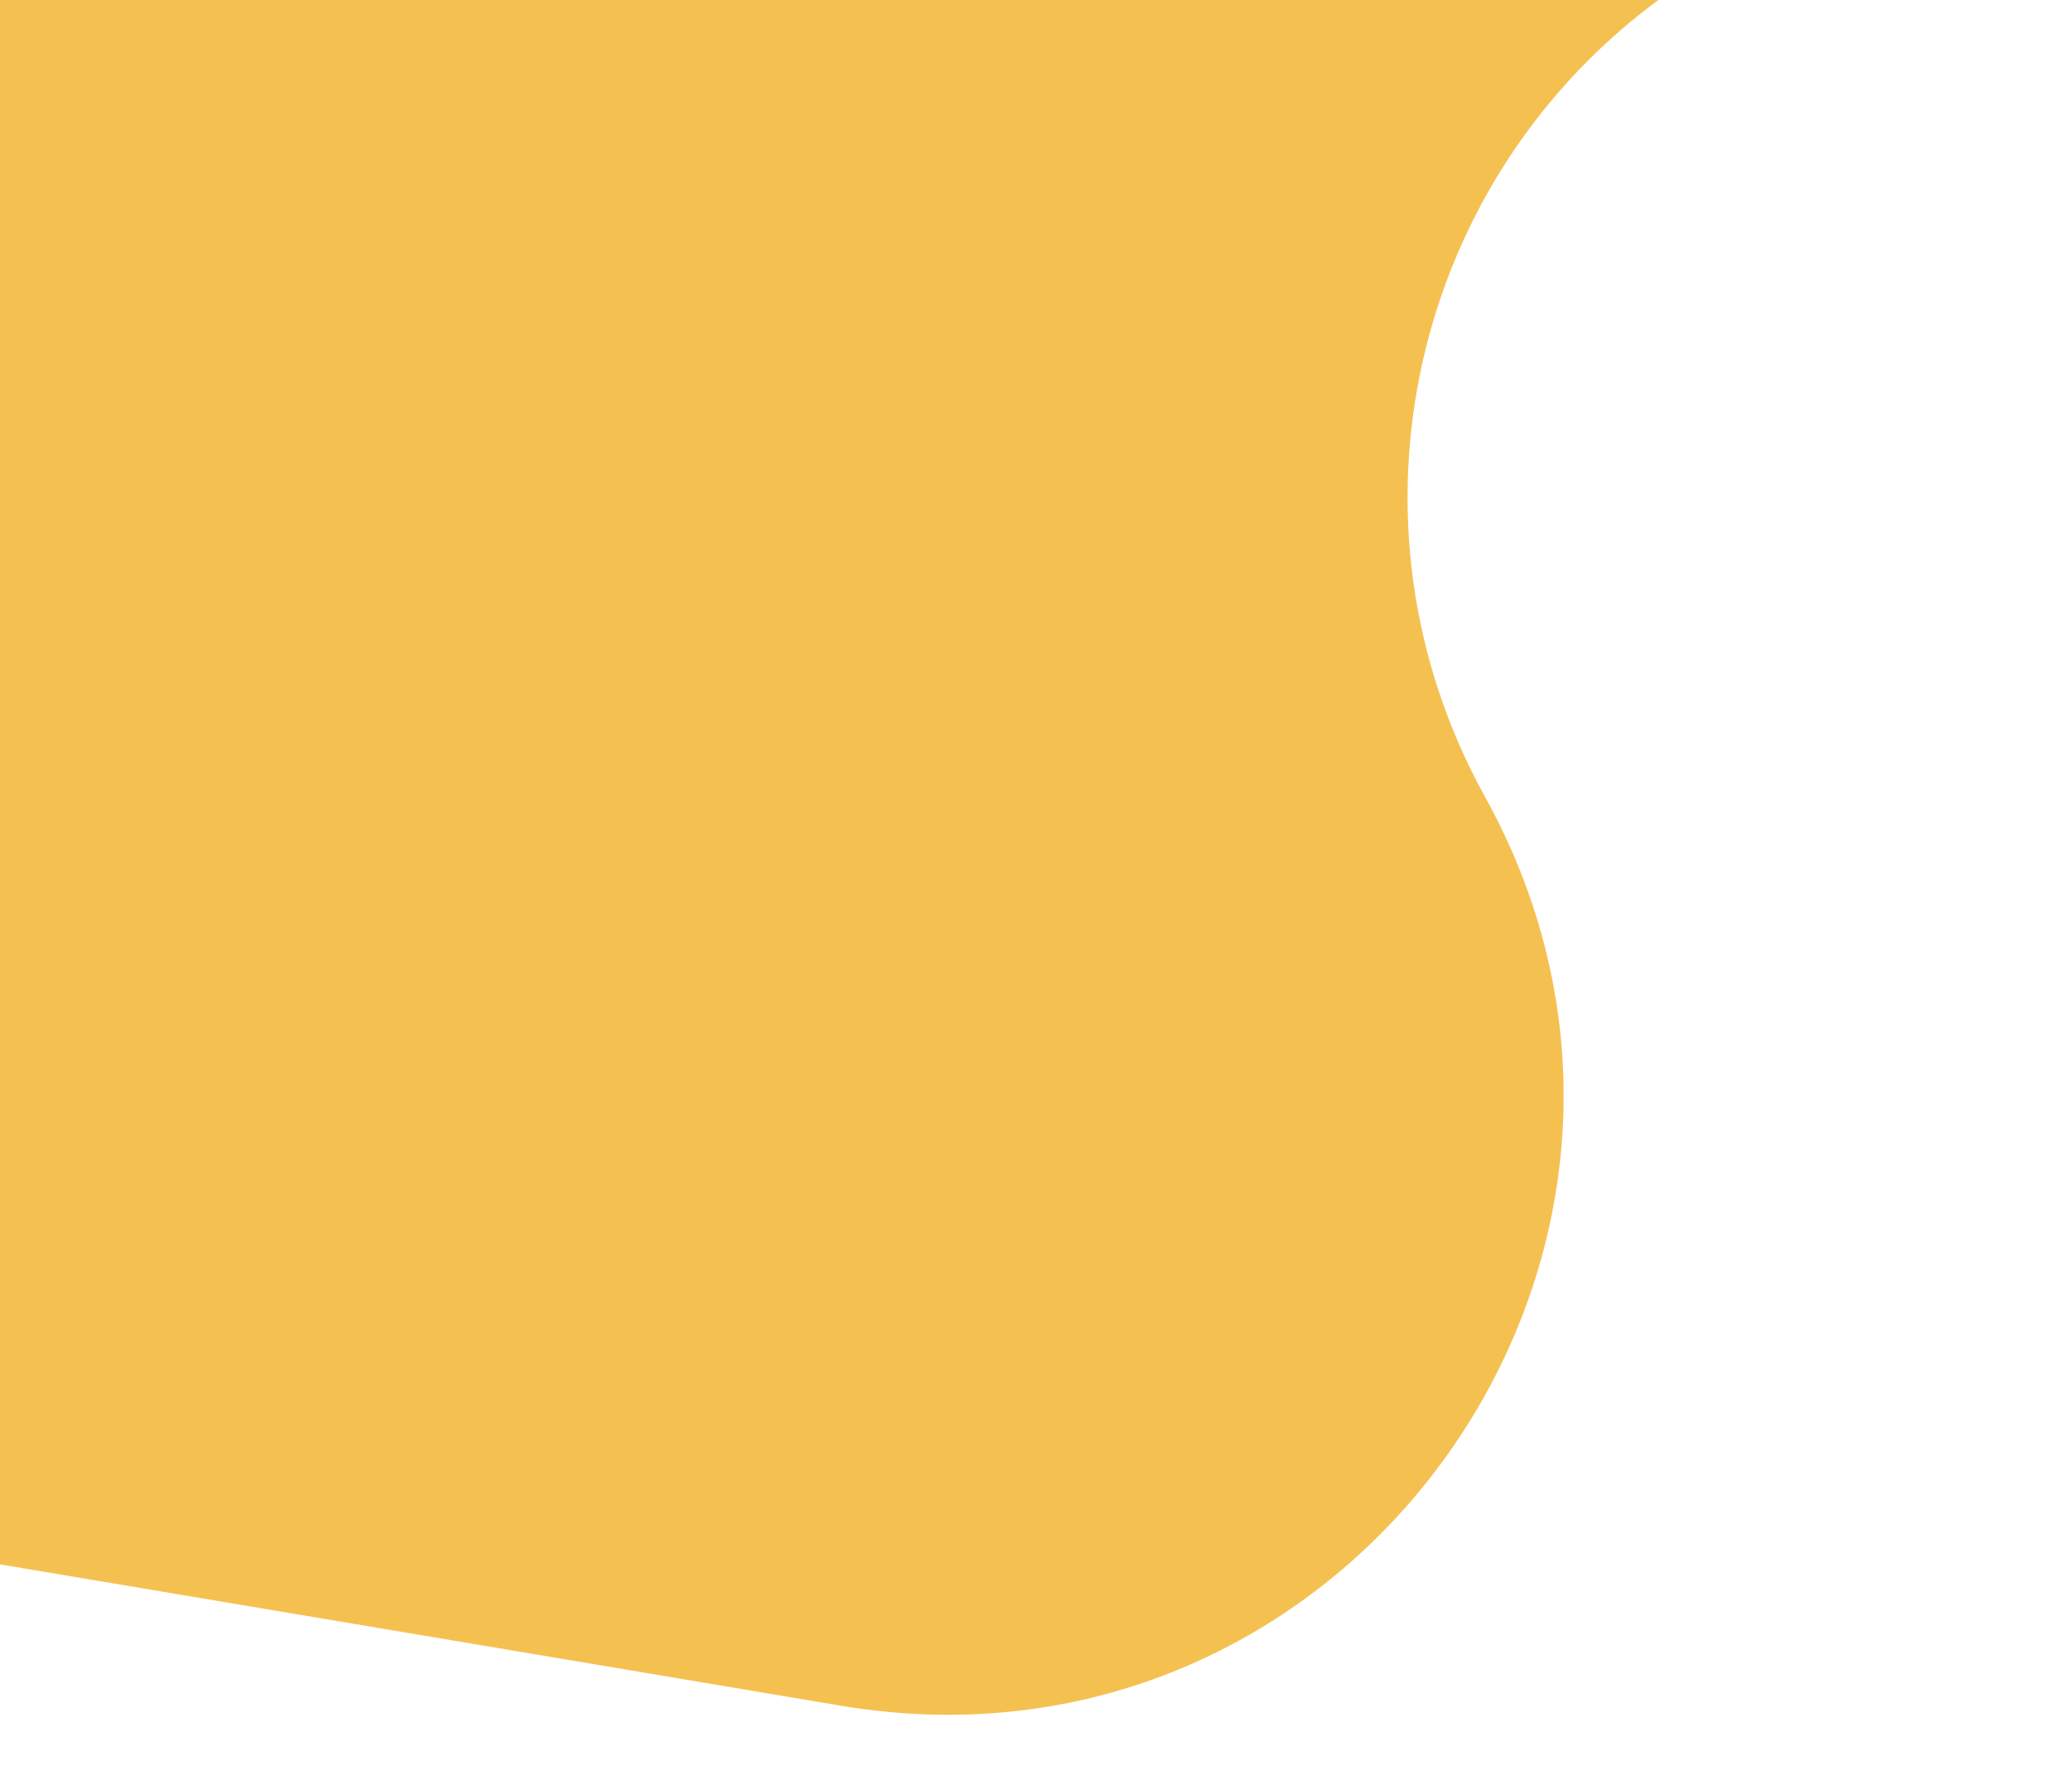 <?xml version="1.0" encoding="UTF-8"?> <svg xmlns="http://www.w3.org/2000/svg" width="88" height="75" viewBox="0 0 88 75" fill="none"> <path d="M63.065 33.833C73.71 53.075 57.411 76.097 35.726 72.452L-56.953 56.873C-87.047 51.814 -108.551 24.972 -106.921 -5.501L-105.232 -37.086C-103.462 -70.176 -75.203 -95.566 -42.113 -93.796L15.725 -90.703C33.962 -89.728 50.731 -80.403 61.182 -65.427L78.804 -40.173C87.619 -27.541 84.633 -10.17 72.108 -1.205L70.763 -0.242C59.921 7.517 56.612 22.167 63.065 33.833Z" fill="#F4C151"></path> </svg> 